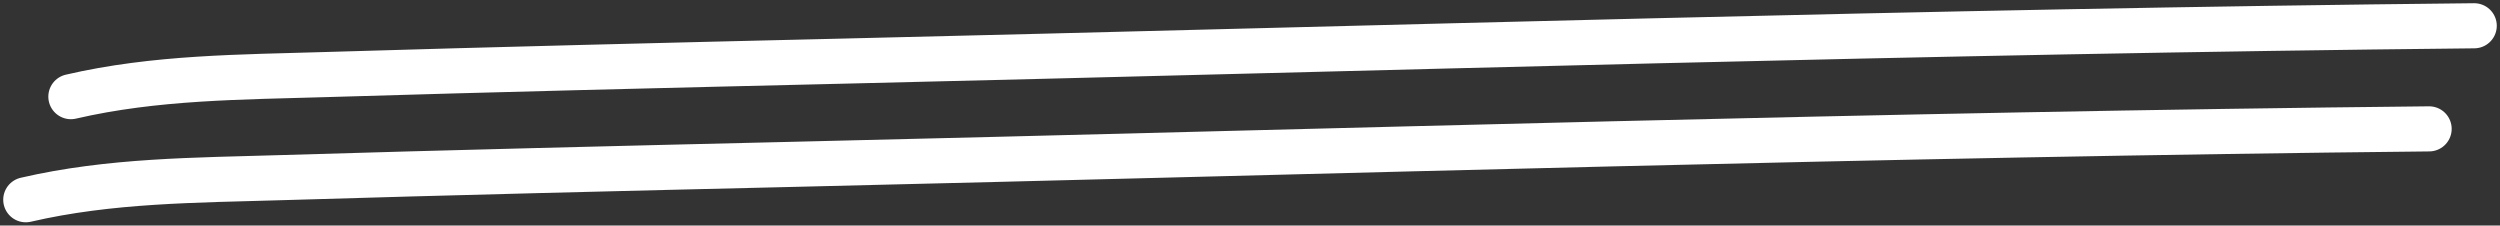 <?xml version="1.0" encoding="UTF-8"?> <svg xmlns="http://www.w3.org/2000/svg" width="388" height="35" viewBox="0 0 388 35" fill="none"><rect x="0" y="0" width="388" height="35" fill="#333333" stroke="none"/> <path d="M11 15C24.118 11.961 37.311 11.973 50.91 11.562C77.382 10.764 103.865 10.125 130.345 9.5C214.916 7.505 299.377 4.864 384 4" stroke="white" stroke-width="7" stroke-linecap="round"></path> <path d="M4 31C17.118 27.961 30.311 27.973 43.91 27.562C70.382 26.764 96.865 26.125 123.345 25.5C207.916 23.505 292.377 20.864 377 20" stroke="white" stroke-width="7" stroke-linecap="round"></path> </svg> 
